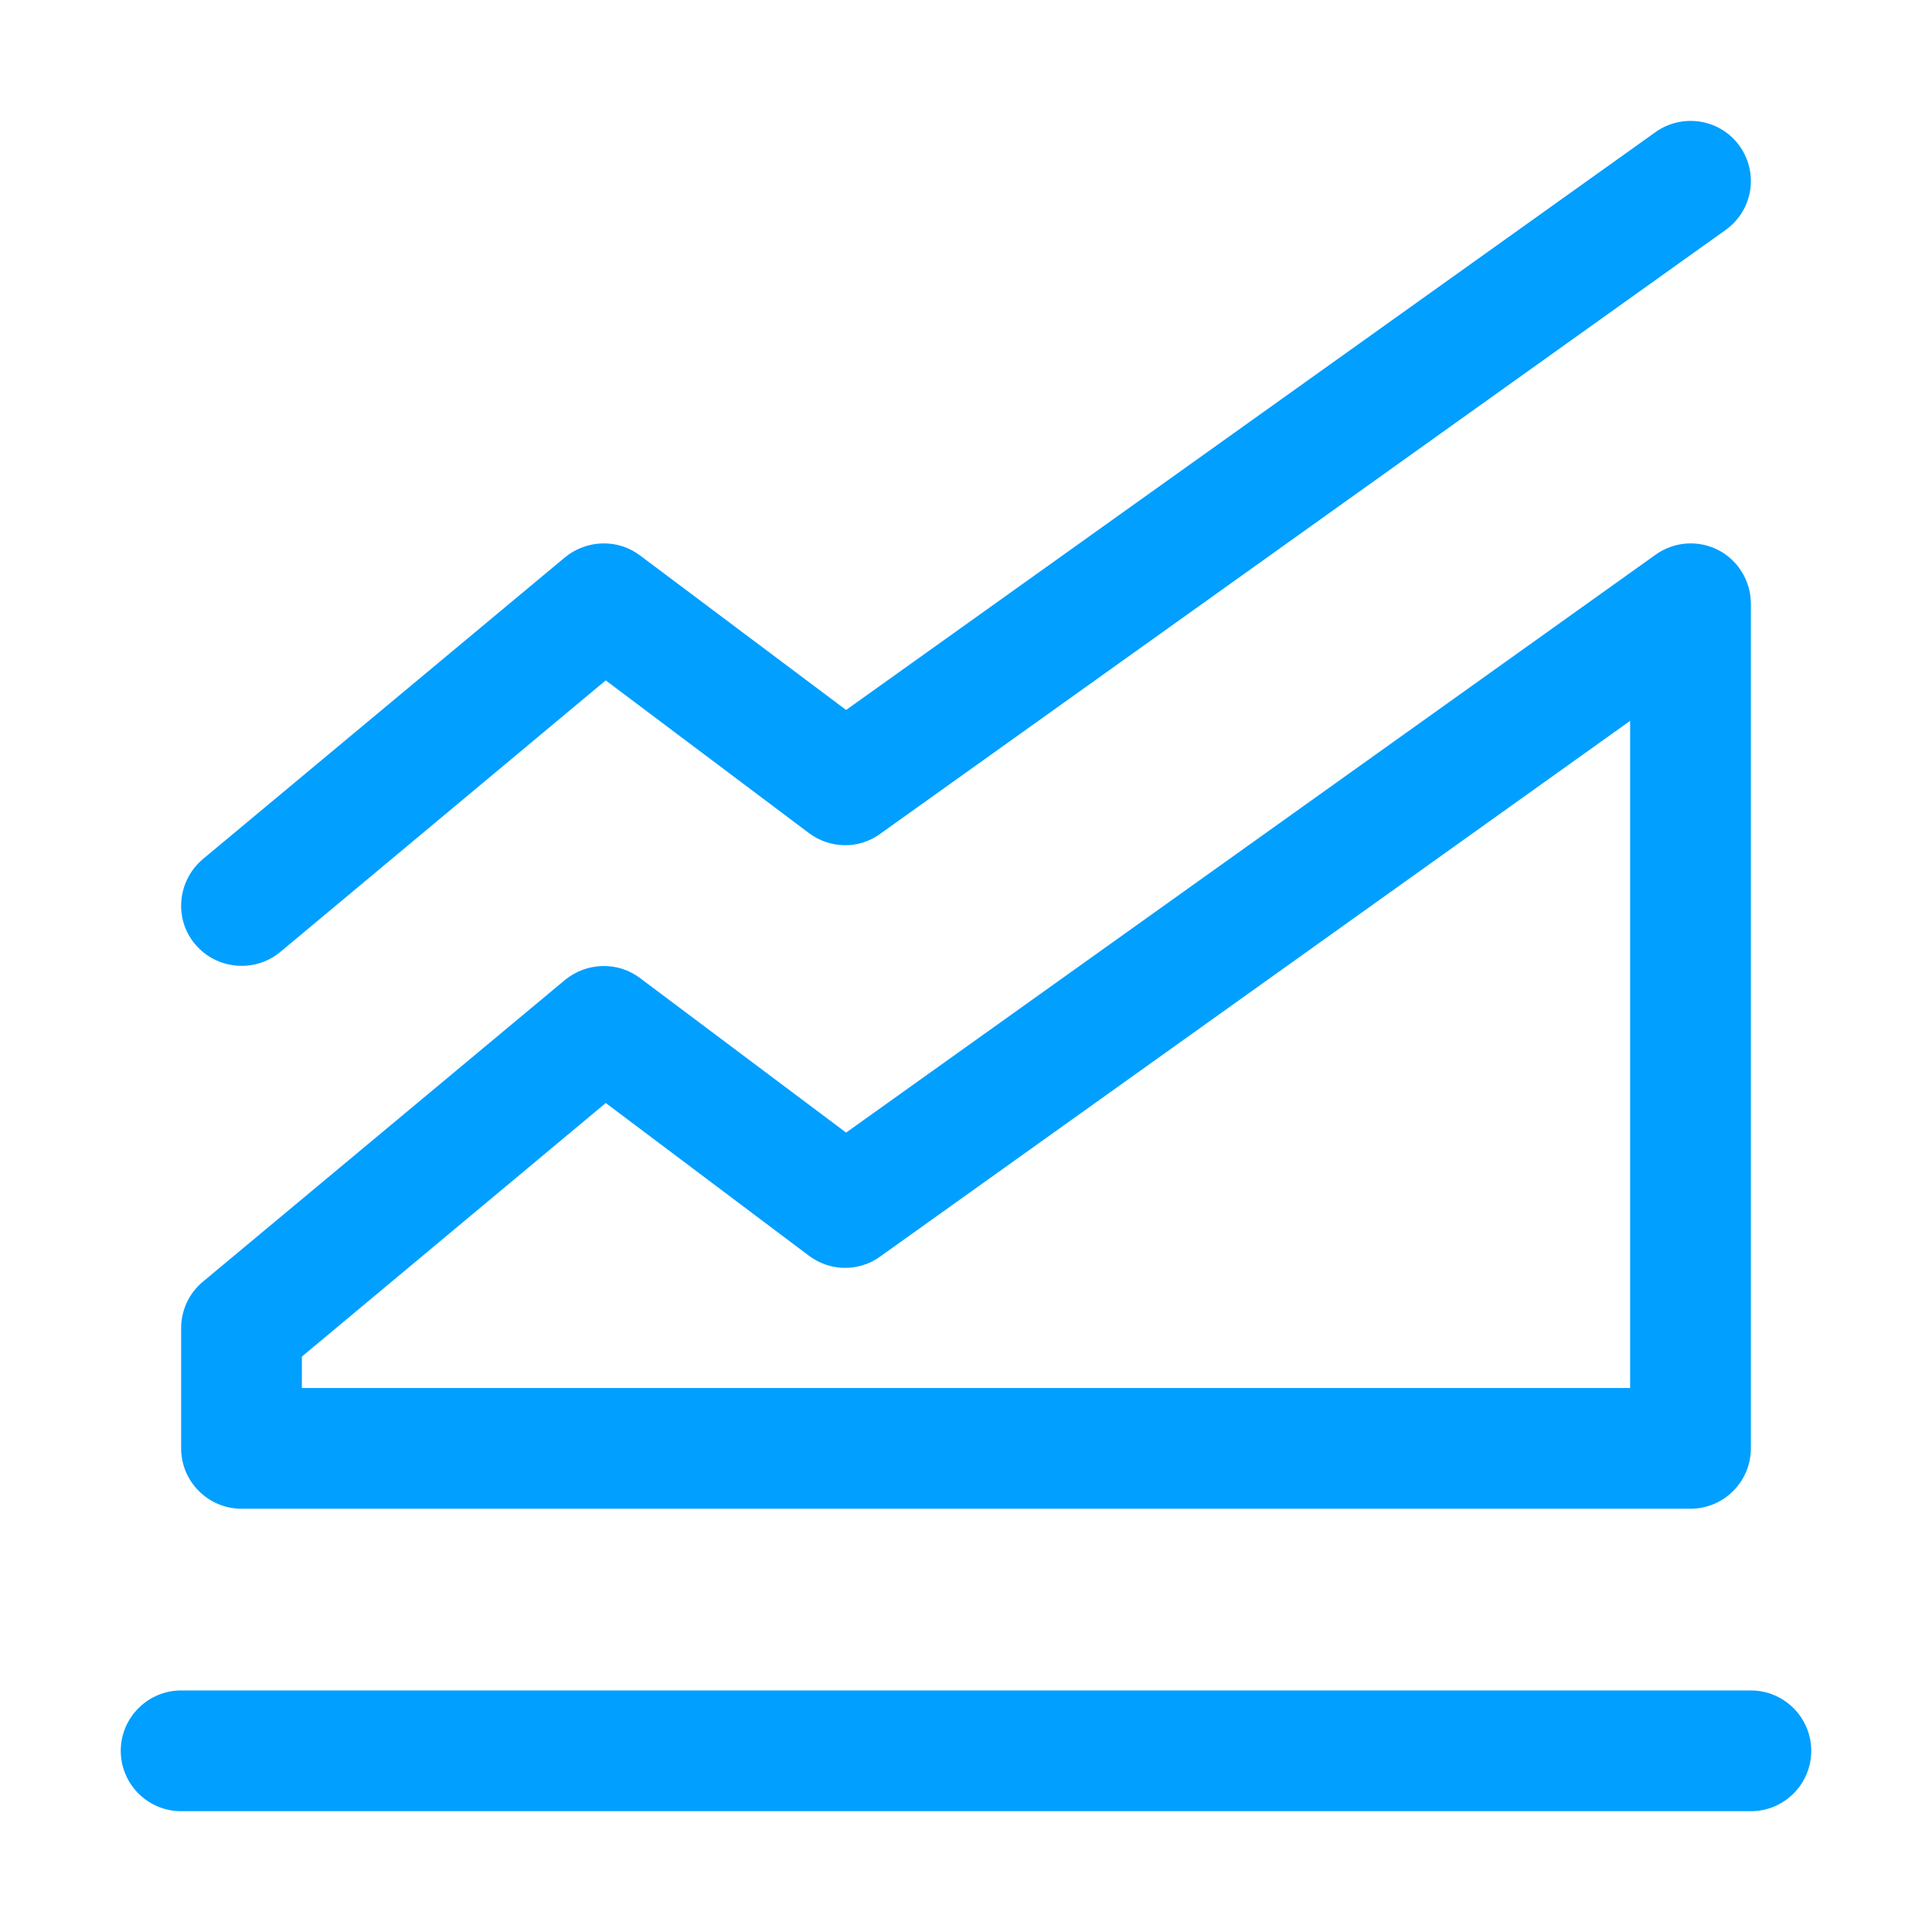 <svg width="48" height="48" viewBox="0 0 48 48" fill="none" xmlns="http://www.w3.org/2000/svg">
<path d="M42.871 5.714C43.546 5.234 43.702 4.304 43.221 3.629C42.739 2.954 41.802 2.804 41.128 3.284L21.021 17.639L15.9 13.799C15.343 13.379 14.574 13.409 14.04 13.844L5.04 21.344C4.404 21.884 4.317 22.829 4.848 23.459C5.377 24.089 6.324 24.179 6.96 23.654L15.049 16.904L20.1 20.699C20.623 21.089 21.34 21.104 21.871 20.714L42.871 5.714Z" fill="#019FFF"/>
<path fill-rule="evenodd" clip-rule="evenodd" d="M42.687 13.664C43.187 13.919 43.5 14.444 43.5 14.999V35.984C43.5 36.809 42.828 37.484 42 37.484H6C5.172 37.484 4.5 36.809 4.5 35.984V32.999C4.5 32.549 4.698 32.129 5.04 31.844L14.04 24.344C14.574 23.909 15.344 23.879 15.9 24.299L21.021 28.139L41.129 13.784C41.586 13.454 42.186 13.409 42.687 13.664ZM40.5 17.909L21.872 31.215C21.34 31.605 20.623 31.59 20.1 31.2L15.05 27.404L7.5 33.704V34.484H40.5V17.909Z" fill="#019FFF"/>
<path d="M3 43.499C3 42.674 3.672 41.999 4.5 41.999H43.5C44.328 41.999 45 42.674 45 43.499C45 44.324 44.328 44.999 43.5 44.999H4.5C3.672 44.999 3 44.324 3 43.499Z" fill="#019FFF"/>
</svg>
